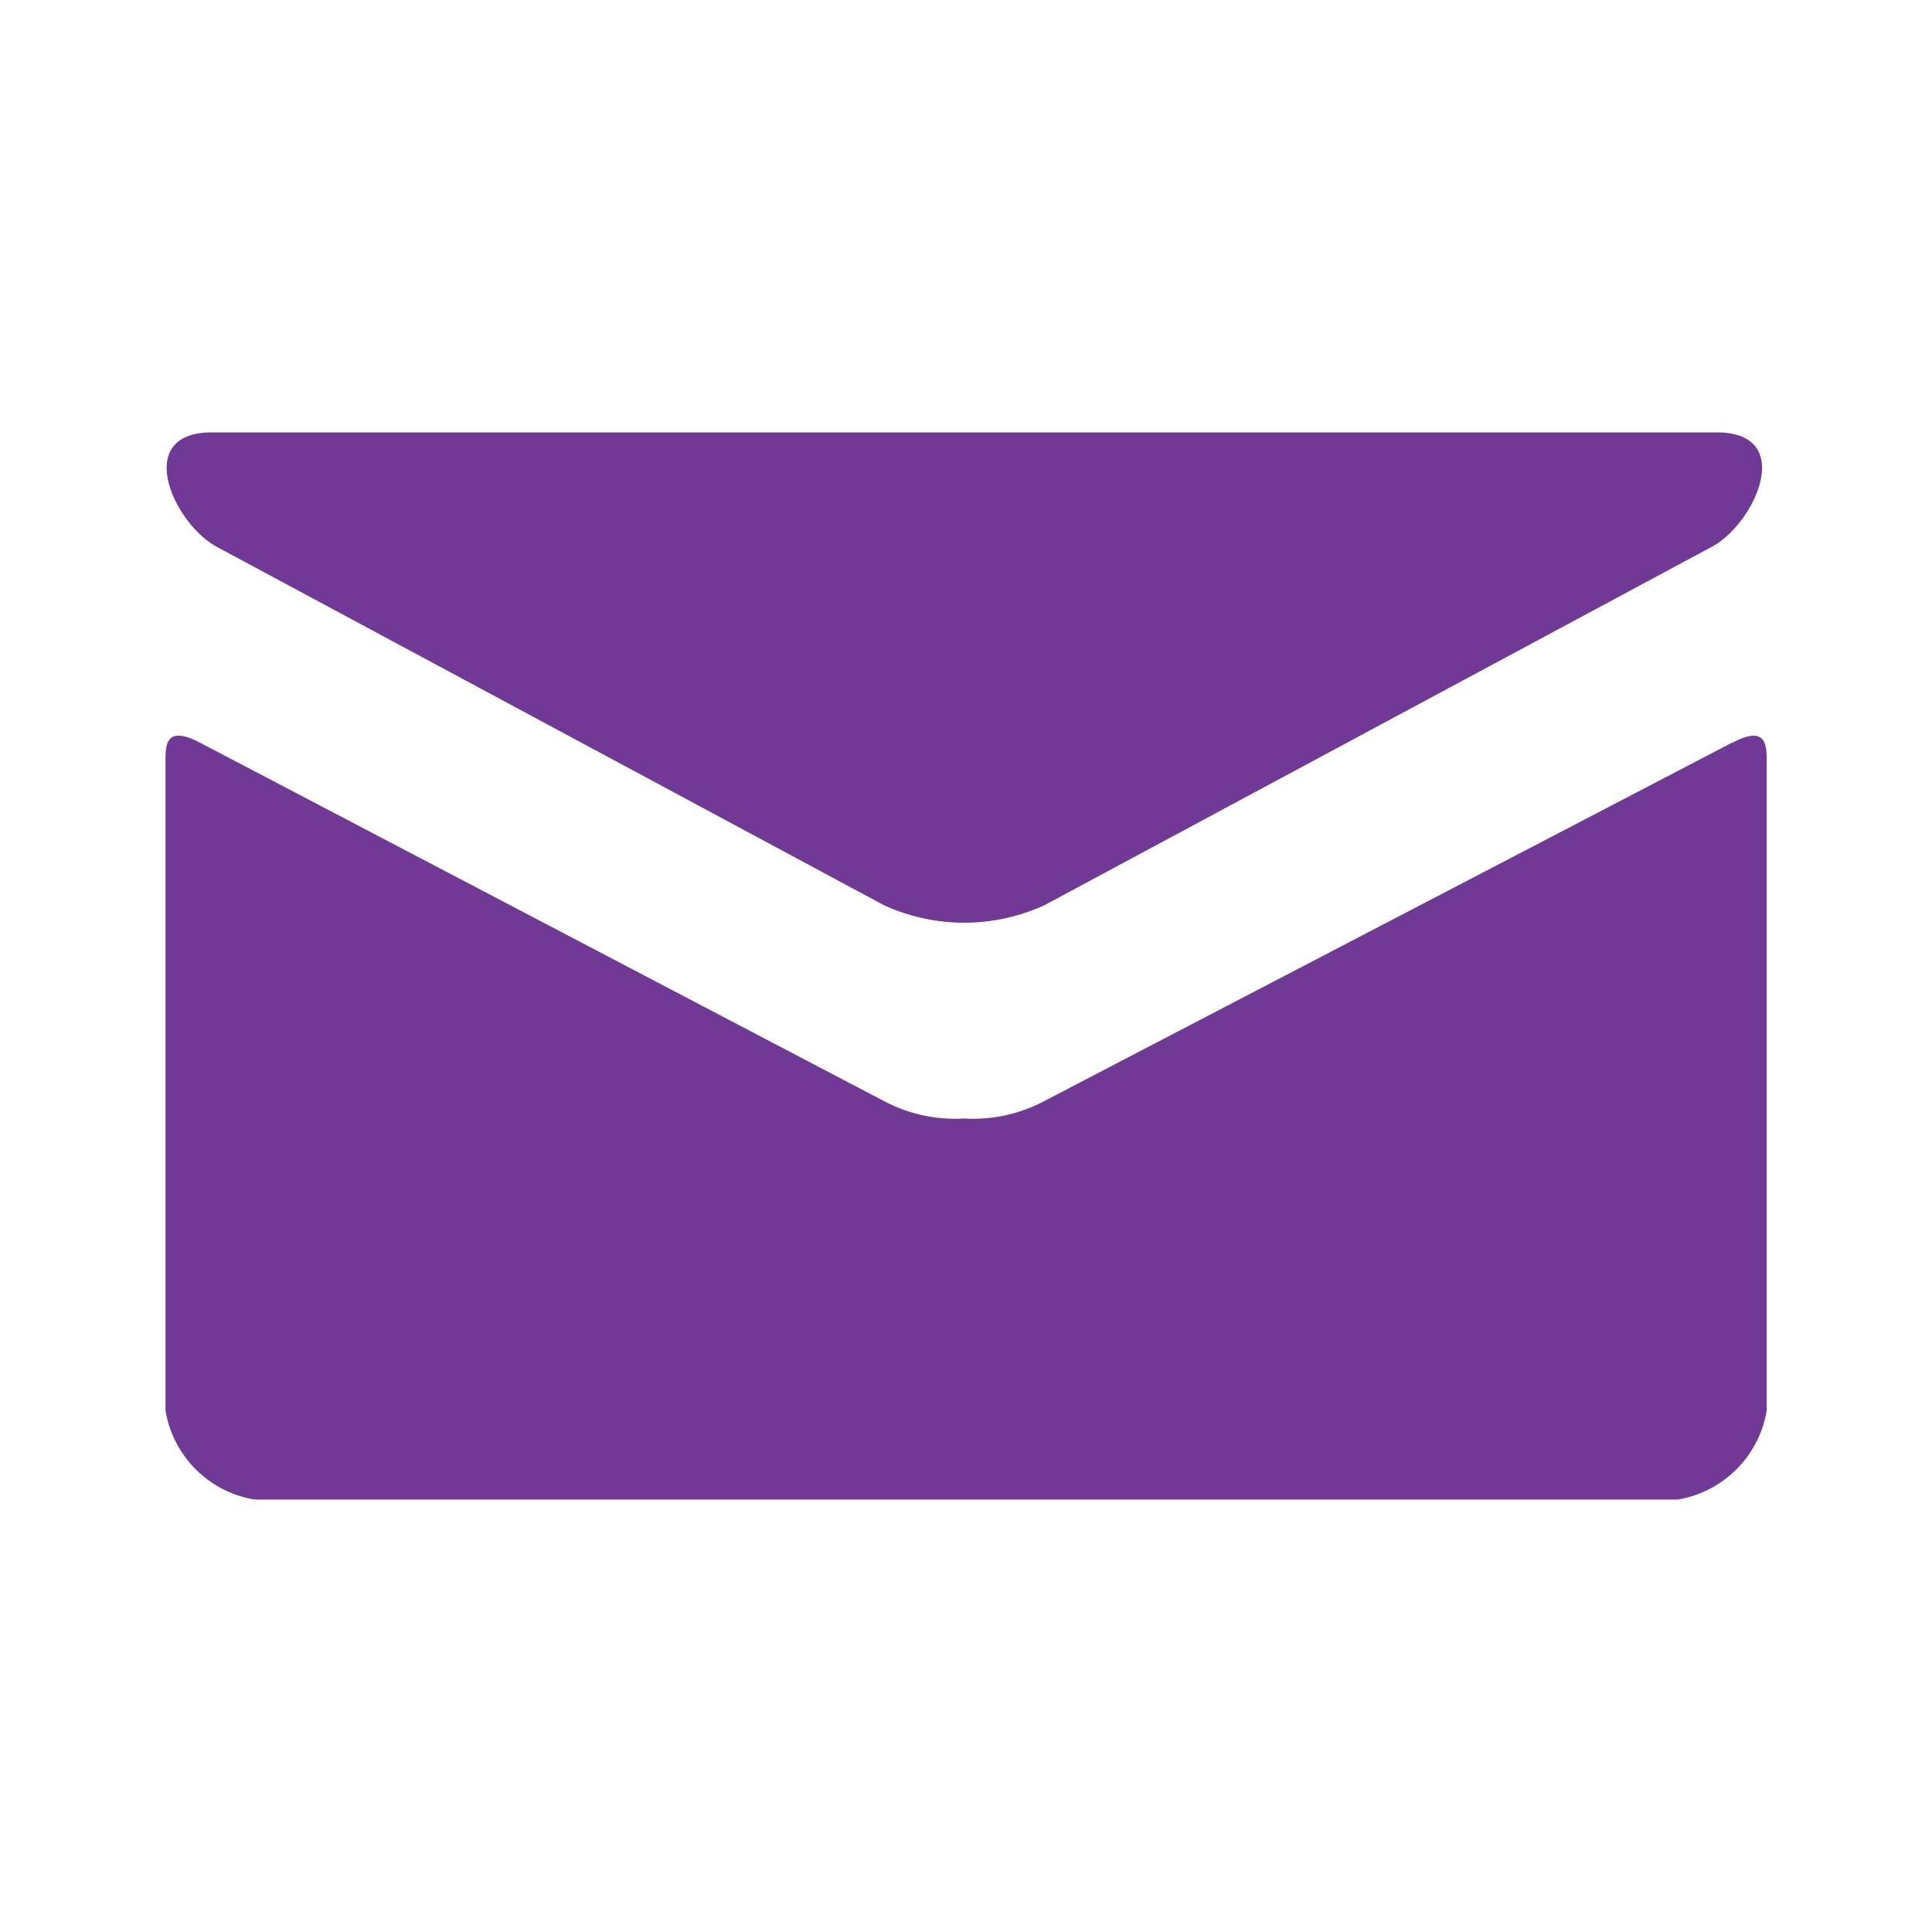 <svg xmlns="http://www.w3.org/2000/svg" width="30" height="30" viewBox="0 0 30 30">
  <g id="Group_2297" data-name="Group 2297" transform="translate(-499 -3411)">
    <rect id="Rectangle_866" data-name="Rectangle 866" width="30" height="30" transform="translate(499 3411)" fill="rgba(255,255,255,0)"/>
    <path id="mail" d="M2.392,8.176,12.75,13.74a2.991,2.991,0,0,0,2.5,0L25.61,8.176c.675-.363,1.314-1.776.074-1.776H2.32c-1.239,0-.6,1.413.073,1.776Zm23.531,3.042c-.766.4-10.2,5.315-10.671,5.561A2.352,2.352,0,0,1,14,17.054a2.36,2.36,0,0,1-1.252-.274c-.47-.245-9.851-5.163-10.617-5.563-.539-.281-.533.048-.533.3V21.59A1.681,1.681,0,0,0,2.98,22.971h22.1a1.681,1.681,0,0,0,1.381-1.381V11.52c0-.254.005-.584-.534-.3Z" transform="translate(499.972 3411.314)" fill="#6f3995"/>
  </g>
</svg>
